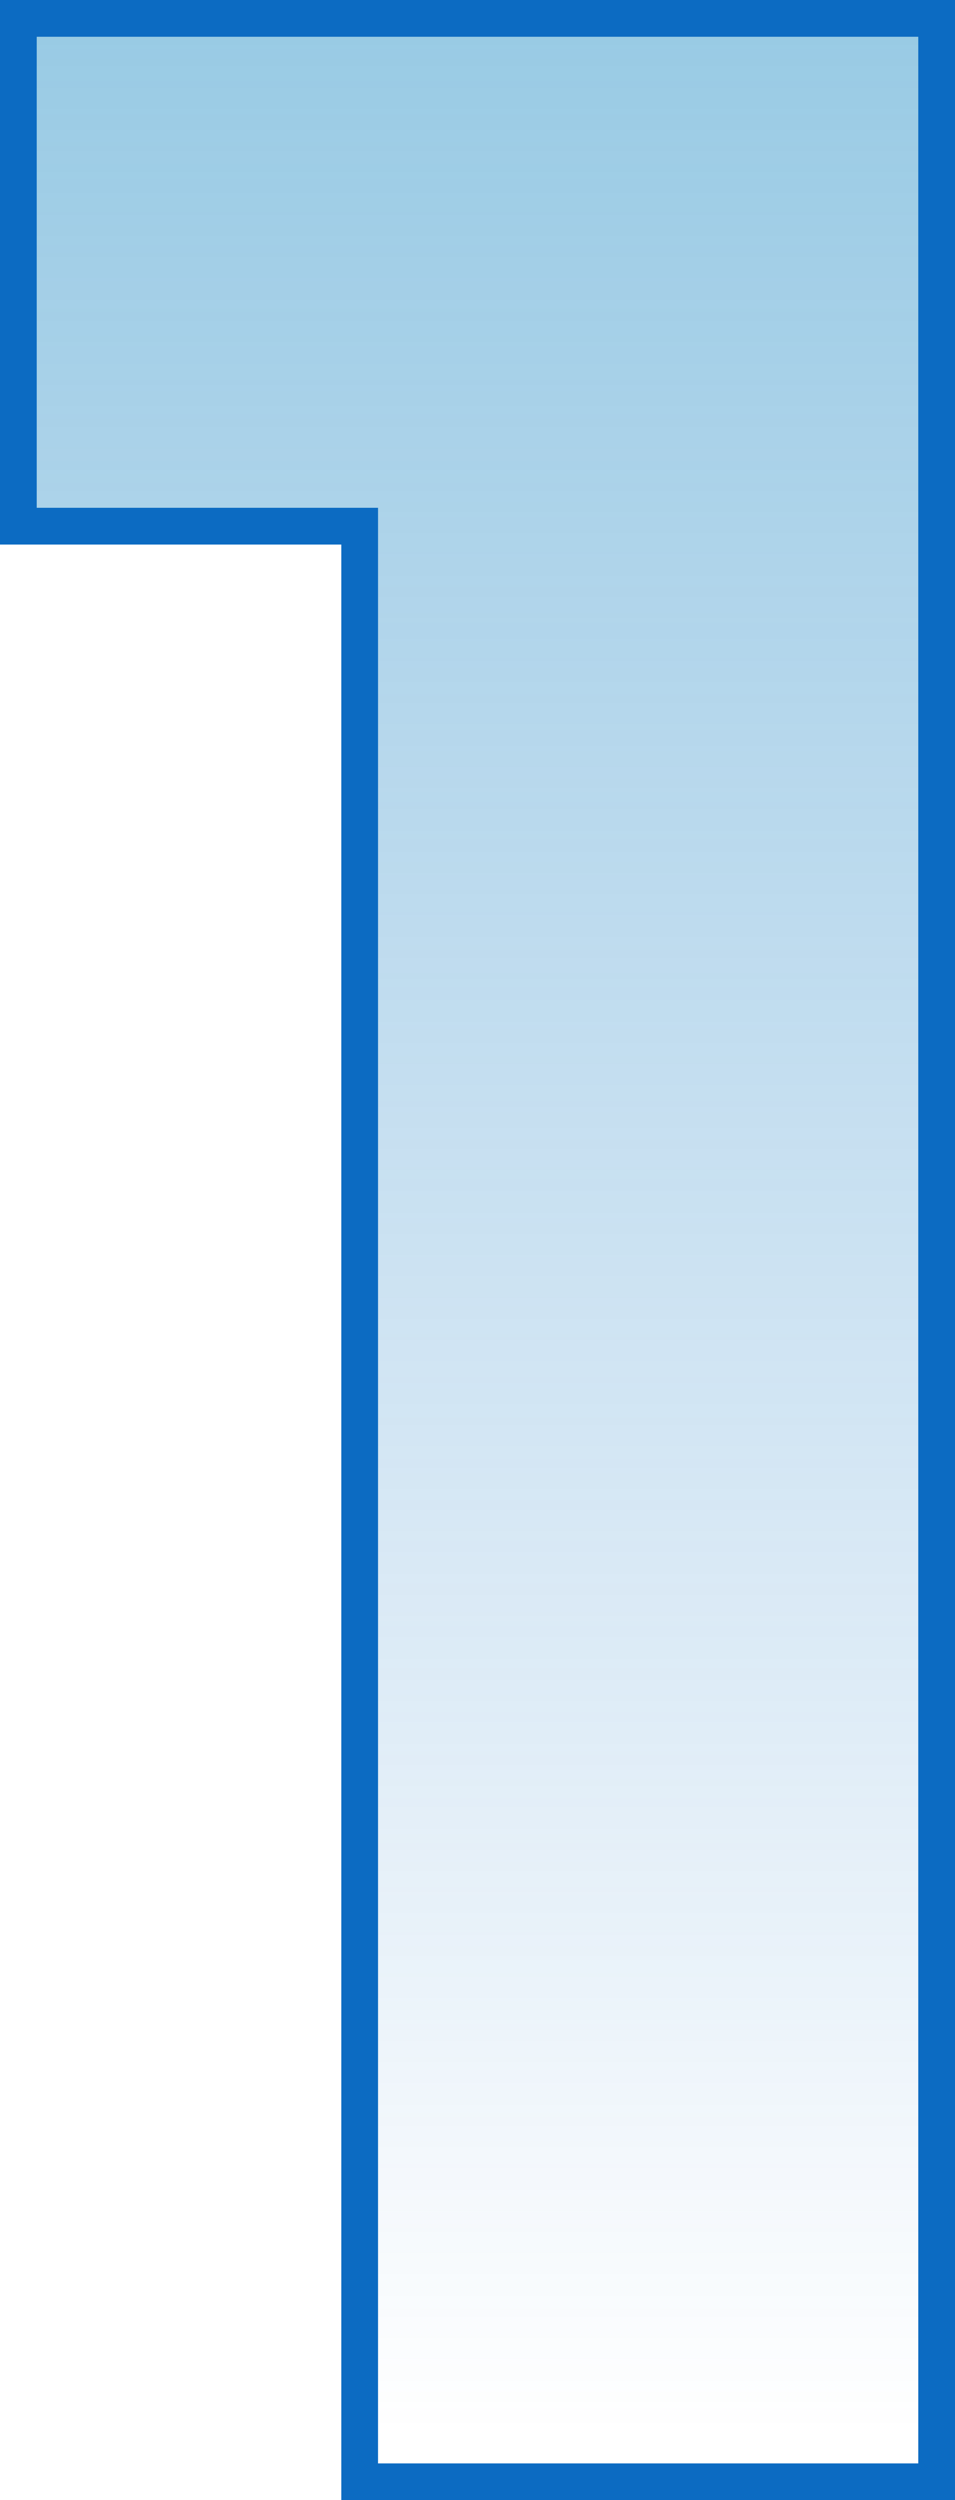 <svg width="26" height="68" viewBox="0 0 26 68" fill="none" xmlns="http://www.w3.org/2000/svg">
<path d="M9.292 14.311H0.5V0.5H25.5V67.5H9.792V14.811V14.311H9.292Z" fill="url(#paint0_linear_4736_1183)" fill-opacity="0.45" stroke="#0C6BC2"/>
<defs>
<linearGradient id="paint0_linear_4736_1183" x1="15.244" y1="-0.099" x2="15.244" y2="66.21" gradientUnits="userSpaceOnUse">
<stop stop-color="#1A8AC3"/>
<stop offset="1" stop-color="#0C6BC2" stop-opacity="0"/>
</linearGradient>
</defs>
</svg>
